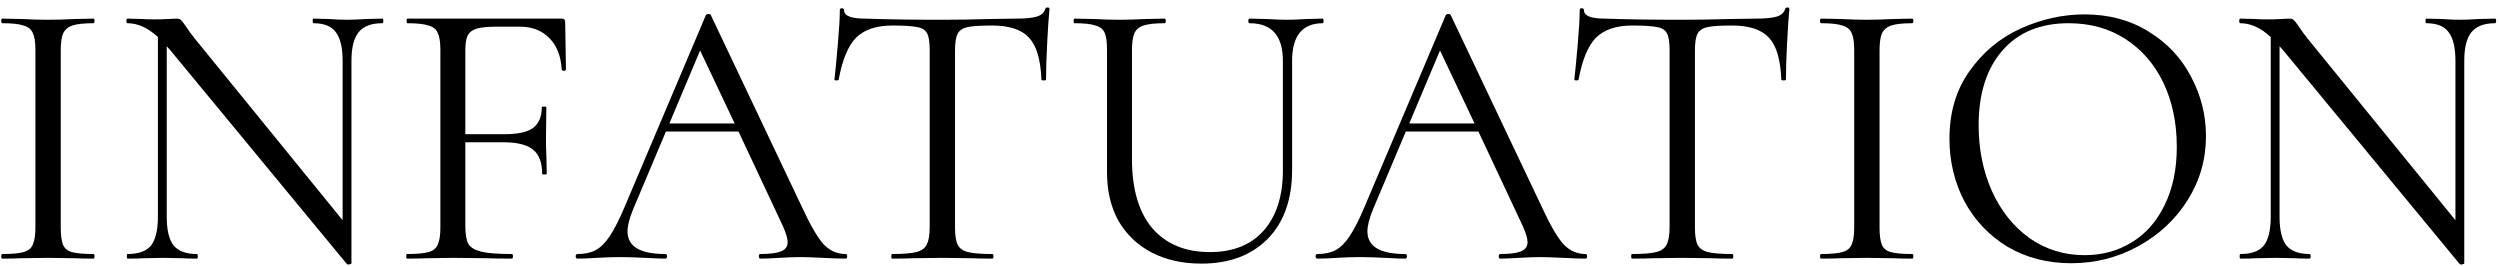 <?xml version="1.0" encoding="UTF-8"?> <svg xmlns="http://www.w3.org/2000/svg" width="319" height="34" viewBox="0 0 319 34" fill="none"> <path d="M7.751 29.031C7.751 30.011 7.849 30.746 8.045 31.236C8.241 31.693 8.617 32.004 9.172 32.167C9.76 32.33 10.675 32.412 11.916 32.412C12.014 32.412 12.063 32.51 12.063 32.706C12.063 32.902 12.014 33 11.916 33C10.936 33 10.152 32.984 9.564 32.951L6.085 32.902L2.704 32.951C2.116 32.984 1.316 33 0.303 33C0.205 33 0.156 32.902 0.156 32.706C0.156 32.51 0.205 32.412 0.303 32.412C1.544 32.412 2.443 32.33 2.998 32.167C3.586 32.004 3.978 31.693 4.174 31.236C4.403 30.746 4.517 30.011 4.517 29.031V6.344C4.517 5.364 4.403 4.645 4.174 4.188C3.978 3.731 3.586 3.42 2.998 3.257C2.443 3.061 1.544 2.963 0.303 2.963C0.205 2.963 0.156 2.865 0.156 2.669C0.156 2.473 0.205 2.375 0.303 2.375L2.704 2.424C4.076 2.489 5.203 2.522 6.085 2.522C7.065 2.522 8.241 2.489 9.613 2.424L11.916 2.375C12.014 2.375 12.063 2.473 12.063 2.669C12.063 2.865 12.014 2.963 11.916 2.963C10.707 2.963 9.809 3.061 9.221 3.257C8.666 3.453 8.274 3.796 8.045 4.286C7.849 4.743 7.751 5.462 7.751 6.442V29.031Z" fill="black"></path> <path d="M48.766 2.375C48.864 2.375 48.913 2.473 48.913 2.669C48.913 2.865 48.864 2.963 48.766 2.963C47.394 2.963 46.397 3.339 45.776 4.09C45.156 4.841 44.846 6.066 44.846 7.765V33.588C44.846 33.653 44.764 33.702 44.6 33.735C44.437 33.768 44.323 33.751 44.258 33.686L21.718 6.393L21.276 5.903V27.659C21.276 29.358 21.57 30.583 22.159 31.334C22.779 32.053 23.759 32.412 25.099 32.412C25.197 32.412 25.245 32.51 25.245 32.706C25.245 32.902 25.197 33 25.099 33C24.282 33 23.661 32.984 23.236 32.951L20.787 32.902L18.288 32.951C17.83 32.984 17.16 33 16.279 33C16.213 33 16.18 32.902 16.18 32.706C16.18 32.51 16.213 32.412 16.279 32.412C17.683 32.412 18.68 32.053 19.267 31.334C19.855 30.583 20.149 29.358 20.149 27.659V4.727C18.875 3.551 17.585 2.963 16.279 2.963C16.18 2.963 16.131 2.865 16.131 2.669C16.131 2.473 16.18 2.375 16.279 2.375L18.091 2.424C18.483 2.457 19.023 2.473 19.709 2.473C20.427 2.473 21.015 2.457 21.473 2.424C21.93 2.391 22.289 2.375 22.55 2.375C22.812 2.375 22.991 2.44 23.09 2.571C23.22 2.669 23.416 2.914 23.677 3.306C24.07 3.894 24.462 4.433 24.854 4.923L43.718 28.1V7.765C43.718 6.066 43.425 4.841 42.837 4.09C42.281 3.339 41.334 2.963 39.995 2.963C39.929 2.963 39.897 2.865 39.897 2.669C39.897 2.473 39.929 2.375 39.995 2.375L41.906 2.424C42.886 2.489 43.686 2.522 44.306 2.522C44.895 2.522 45.711 2.489 46.757 2.424L48.766 2.375Z" fill="black"></path> <path d="M72.215 8.843C72.215 8.941 72.133 9.006 71.97 9.039C71.807 9.039 71.709 8.99 71.676 8.892C71.578 7.161 71.055 5.821 70.108 4.874C69.161 3.894 67.903 3.404 66.335 3.404H63.346C62.235 3.404 61.402 3.486 60.847 3.649C60.292 3.812 59.9 4.106 59.671 4.531C59.475 4.956 59.377 5.576 59.377 6.393V17.124H64.326C66.057 17.124 67.282 16.863 68.001 16.34C68.752 15.785 69.128 14.903 69.128 13.694C69.128 13.629 69.226 13.596 69.422 13.596C69.618 13.596 69.716 13.629 69.716 13.694L69.667 17.663C69.667 18.61 69.683 19.329 69.716 19.819L69.765 22.171C69.765 22.236 69.667 22.269 69.471 22.269C69.275 22.269 69.177 22.236 69.177 22.171C69.177 20.734 68.785 19.705 68.001 19.084C67.25 18.463 65.976 18.153 64.179 18.153H59.377V28.835C59.377 29.88 59.508 30.648 59.769 31.138C60.063 31.595 60.618 31.922 61.435 32.118C62.252 32.314 63.542 32.412 65.306 32.412C65.404 32.412 65.453 32.51 65.453 32.706C65.453 32.902 65.404 33 65.306 33C63.967 33 62.921 32.984 62.17 32.951L57.76 32.902L54.428 32.951C53.84 32.984 53.007 33 51.929 33C51.864 33 51.831 32.902 51.831 32.706C51.831 32.51 51.864 32.412 51.929 32.412C53.17 32.412 54.085 32.33 54.673 32.167C55.261 32.004 55.653 31.693 55.849 31.236C56.078 30.746 56.192 30.011 56.192 29.031V6.344C56.192 5.364 56.078 4.645 55.849 4.188C55.653 3.731 55.261 3.42 54.673 3.257C54.118 3.061 53.219 2.963 51.978 2.963C51.913 2.963 51.88 2.865 51.88 2.669C51.88 2.473 51.913 2.375 51.978 2.375H71.676C71.97 2.375 72.117 2.522 72.117 2.816L72.215 8.843Z" fill="black"></path> <path d="M107.904 32.412C108.035 32.412 108.1 32.51 108.1 32.706C108.1 32.902 108.035 33 107.904 33C107.284 33 106.32 32.967 105.013 32.902C103.707 32.837 102.759 32.804 102.171 32.804C101.453 32.804 100.538 32.837 99.427 32.902C98.382 32.967 97.582 33 97.026 33C96.896 33 96.83 32.902 96.83 32.706C96.83 32.51 96.896 32.412 97.026 32.412C98.235 32.412 99.117 32.298 99.672 32.069C100.228 31.84 100.505 31.448 100.505 30.893C100.505 30.436 100.293 29.733 99.868 28.786L94.233 16.781H84.972L80.758 26.777C80.301 27.888 80.072 28.802 80.072 29.521C80.072 31.448 81.673 32.412 84.874 32.412C85.038 32.412 85.119 32.51 85.119 32.706C85.119 32.902 85.038 33 84.874 33C84.286 33 83.437 32.967 82.326 32.902C81.085 32.837 80.007 32.804 79.092 32.804C78.243 32.804 77.263 32.837 76.152 32.902C75.172 32.967 74.356 33 73.702 33C73.539 33 73.457 32.902 73.457 32.706C73.457 32.51 73.539 32.412 73.702 32.412C74.617 32.412 75.385 32.249 76.005 31.922C76.659 31.563 77.263 30.958 77.818 30.109C78.406 29.227 79.043 27.969 79.729 26.336L90.068 1.934C90.134 1.836 90.248 1.787 90.411 1.787C90.575 1.787 90.673 1.836 90.705 1.934L102.269 26.287C103.38 28.704 104.327 30.338 105.111 31.187C105.895 32.004 106.826 32.412 107.904 32.412ZM85.413 15.752H93.743L89.333 6.442L85.413 15.752Z" fill="black"></path> <path d="M113.874 3.257C111.816 3.257 110.265 3.78 109.219 4.825C108.207 5.87 107.472 7.651 107.014 10.166C107.014 10.231 106.916 10.264 106.72 10.264C106.557 10.264 106.475 10.231 106.475 10.166C106.606 8.99 106.753 7.455 106.916 5.56C107.08 3.665 107.161 2.244 107.161 1.297C107.161 1.134 107.243 1.052 107.406 1.052C107.602 1.052 107.7 1.134 107.7 1.297C107.7 2.016 108.582 2.375 110.346 2.375C113.123 2.473 116.406 2.522 120.195 2.522C122.123 2.522 124.164 2.489 126.32 2.424L129.652 2.375C130.828 2.375 131.694 2.293 132.249 2.13C132.837 1.967 133.213 1.64 133.376 1.15C133.409 1.019 133.507 0.954 133.67 0.954C133.834 0.954 133.915 1.019 133.915 1.15C133.817 2.097 133.719 3.535 133.621 5.462C133.523 7.389 133.474 8.957 133.474 10.166C133.474 10.231 133.376 10.264 133.18 10.264C132.984 10.264 132.886 10.231 132.886 10.166C132.788 7.618 132.266 5.838 131.318 4.825C130.371 3.78 128.803 3.257 126.614 3.257C125.144 3.257 124.099 3.322 123.478 3.453C122.858 3.584 122.433 3.861 122.204 4.286C121.976 4.711 121.861 5.429 121.861 6.442V29.031C121.861 30.044 121.976 30.779 122.204 31.236C122.433 31.693 122.874 32.004 123.527 32.167C124.181 32.33 125.21 32.412 126.614 32.412C126.712 32.412 126.761 32.51 126.761 32.706C126.761 32.902 126.712 33 126.614 33C125.536 33 124.671 32.984 124.017 32.951L120.195 32.902L116.52 32.951C115.867 32.984 114.969 33 113.825 33C113.76 33 113.727 32.902 113.727 32.706C113.727 32.51 113.76 32.412 113.825 32.412C115.23 32.412 116.259 32.33 116.912 32.167C117.566 32.004 118.007 31.693 118.235 31.236C118.497 30.746 118.627 30.011 118.627 29.031V6.344C118.627 5.331 118.513 4.629 118.284 4.237C118.056 3.812 117.631 3.551 117.01 3.453C116.39 3.322 115.344 3.257 113.874 3.257Z" fill="black"></path> <path d="M163.697 7.765C163.697 4.564 162.276 2.963 159.434 2.963C159.336 2.963 159.287 2.865 159.287 2.669C159.287 2.473 159.336 2.375 159.434 2.375L161.541 2.424C162.717 2.489 163.648 2.522 164.334 2.522C164.889 2.522 165.69 2.489 166.735 2.424L168.793 2.375C168.858 2.375 168.891 2.473 168.891 2.669C168.891 2.865 168.858 2.963 168.793 2.963C166.18 2.963 164.873 4.564 164.873 7.765V21.681C164.873 25.438 163.828 28.378 161.737 30.501C159.646 32.592 156.837 33.637 153.309 33.637C150.892 33.637 148.768 33.163 146.939 32.216C145.142 31.269 143.738 29.929 142.725 28.198C141.745 26.434 141.255 24.376 141.255 22.024V6.344C141.255 5.364 141.157 4.645 140.961 4.188C140.765 3.731 140.373 3.42 139.785 3.257C139.23 3.061 138.331 2.963 137.09 2.963C137.025 2.963 136.992 2.865 136.992 2.669C136.992 2.473 137.025 2.375 137.09 2.375L139.491 2.424C140.863 2.489 141.974 2.522 142.823 2.522C143.738 2.522 144.881 2.489 146.253 2.424L148.605 2.375C148.703 2.375 148.752 2.473 148.752 2.669C148.752 2.865 148.703 2.963 148.605 2.963C147.396 2.963 146.498 3.061 145.91 3.257C145.322 3.453 144.93 3.796 144.734 4.286C144.538 4.743 144.44 5.462 144.44 6.442V20.309C144.44 24.131 145.306 27.071 147.037 29.129C148.801 31.154 151.251 32.167 154.387 32.167C157.327 32.167 159.614 31.252 161.247 29.423C162.88 27.561 163.697 24.997 163.697 21.73V7.765Z" fill="black"></path> <path d="M202.315 32.412C202.446 32.412 202.511 32.51 202.511 32.706C202.511 32.902 202.446 33 202.315 33C201.695 33 200.731 32.967 199.424 32.902C198.118 32.837 197.17 32.804 196.582 32.804C195.864 32.804 194.949 32.837 193.838 32.902C192.793 32.967 191.993 33 191.437 33C191.307 33 191.241 32.902 191.241 32.706C191.241 32.51 191.307 32.412 191.437 32.412C192.646 32.412 193.528 32.298 194.083 32.069C194.639 31.84 194.916 31.448 194.916 30.893C194.916 30.436 194.704 29.733 194.279 28.786L188.644 16.781H179.383L175.169 26.777C174.712 27.888 174.483 28.802 174.483 29.521C174.483 31.448 176.084 32.412 179.285 32.412C179.449 32.412 179.53 32.51 179.53 32.706C179.53 32.902 179.449 33 179.285 33C178.697 33 177.848 32.967 176.737 32.902C175.496 32.837 174.418 32.804 173.503 32.804C172.654 32.804 171.674 32.837 170.563 32.902C169.583 32.967 168.767 33 168.113 33C167.95 33 167.868 32.902 167.868 32.706C167.868 32.51 167.95 32.412 168.113 32.412C169.028 32.412 169.796 32.249 170.416 31.922C171.07 31.563 171.674 30.958 172.229 30.109C172.817 29.227 173.454 27.969 174.14 26.336L184.479 1.934C184.545 1.836 184.659 1.787 184.822 1.787C184.986 1.787 185.084 1.836 185.116 1.934L196.68 26.287C197.791 28.704 198.738 30.338 199.522 31.187C200.306 32.004 201.237 32.412 202.315 32.412ZM179.824 15.752H188.154L183.744 6.442L179.824 15.752Z" fill="black"></path> <path d="M208.285 3.257C206.227 3.257 204.676 3.78 203.63 4.825C202.618 5.87 201.883 7.651 201.425 10.166C201.425 10.231 201.327 10.264 201.131 10.264C200.968 10.264 200.886 10.231 200.886 10.166C201.017 8.99 201.164 7.455 201.327 5.56C201.491 3.665 201.572 2.244 201.572 1.297C201.572 1.134 201.654 1.052 201.817 1.052C202.013 1.052 202.111 1.134 202.111 1.297C202.111 2.016 202.993 2.375 204.757 2.375C207.534 2.473 210.817 2.522 214.606 2.522C216.534 2.522 218.575 2.489 220.731 2.424L224.063 2.375C225.239 2.375 226.105 2.293 226.66 2.13C227.248 1.967 227.624 1.64 227.787 1.15C227.82 1.019 227.918 0.954 228.081 0.954C228.245 0.954 228.326 1.019 228.326 1.15C228.228 2.097 228.13 3.535 228.032 5.462C227.934 7.389 227.885 8.957 227.885 10.166C227.885 10.231 227.787 10.264 227.591 10.264C227.395 10.264 227.297 10.231 227.297 10.166C227.199 7.618 226.677 5.838 225.729 4.825C224.782 3.78 223.214 3.257 221.025 3.257C219.555 3.257 218.51 3.322 217.889 3.453C217.269 3.584 216.844 3.861 216.615 4.286C216.387 4.711 216.272 5.429 216.272 6.442V29.031C216.272 30.044 216.387 30.779 216.615 31.236C216.844 31.693 217.285 32.004 217.938 32.167C218.592 32.33 219.621 32.412 221.025 32.412C221.123 32.412 221.172 32.51 221.172 32.706C221.172 32.902 221.123 33 221.025 33C219.947 33 219.082 32.984 218.428 32.951L214.606 32.902L210.931 32.951C210.278 32.984 209.38 33 208.236 33C208.171 33 208.138 32.902 208.138 32.706C208.138 32.51 208.171 32.412 208.236 32.412C209.641 32.412 210.67 32.33 211.323 32.167C211.977 32.004 212.418 31.693 212.646 31.236C212.908 30.746 213.038 30.011 213.038 29.031V6.344C213.038 5.331 212.924 4.629 212.695 4.237C212.467 3.812 212.042 3.551 211.421 3.453C210.801 3.322 209.755 3.257 208.285 3.257Z" fill="black"></path> <path d="M239.831 29.031C239.831 30.011 239.929 30.746 240.125 31.236C240.321 31.693 240.697 32.004 241.252 32.167C241.84 32.33 242.755 32.412 243.996 32.412C244.094 32.412 244.143 32.51 244.143 32.706C244.143 32.902 244.094 33 243.996 33C243.016 33 242.232 32.984 241.644 32.951L238.165 32.902L234.784 32.951C234.196 32.984 233.396 33 232.383 33C232.285 33 232.236 32.902 232.236 32.706C232.236 32.51 232.285 32.412 232.383 32.412C233.624 32.412 234.523 32.33 235.078 32.167C235.666 32.004 236.058 31.693 236.254 31.236C236.483 30.746 236.597 30.011 236.597 29.031V6.344C236.597 5.364 236.483 4.645 236.254 4.188C236.058 3.731 235.666 3.42 235.078 3.257C234.523 3.061 233.624 2.963 232.383 2.963C232.285 2.963 232.236 2.865 232.236 2.669C232.236 2.473 232.285 2.375 232.383 2.375L234.784 2.424C236.156 2.489 237.283 2.522 238.165 2.522C239.145 2.522 240.321 2.489 241.693 2.424L243.996 2.375C244.094 2.375 244.143 2.473 244.143 2.669C244.143 2.865 244.094 2.963 243.996 2.963C242.787 2.963 241.889 3.061 241.301 3.257C240.746 3.453 240.354 3.796 240.125 4.286C239.929 4.743 239.831 5.462 239.831 6.442V29.031Z" fill="black"></path> <path d="M264.284 33.588C261.246 33.588 258.534 32.886 256.15 31.481C253.798 30.044 251.968 28.116 250.662 25.699C249.388 23.249 248.751 20.587 248.751 17.712C248.751 14.347 249.6 11.473 251.299 9.088C252.997 6.671 255.17 4.858 257.816 3.649C260.494 2.44 263.222 1.836 265.999 1.836C269.102 1.836 271.83 2.571 274.182 4.041C276.534 5.478 278.33 7.389 279.572 9.774C280.846 12.159 281.483 14.69 281.483 17.369C281.483 20.342 280.699 23.069 279.131 25.552C277.563 28.035 275.456 29.995 272.81 31.432C270.196 32.869 267.354 33.588 264.284 33.588ZM265.999 32.559C268.22 32.559 270.213 32.02 271.977 30.942C273.773 29.864 275.178 28.28 276.191 26.189C277.236 24.098 277.759 21.616 277.759 18.741C277.759 15.67 277.187 12.943 276.044 10.558C274.9 8.173 273.283 6.311 271.193 4.972C269.135 3.633 266.717 2.963 263.941 2.963C260.347 2.963 257.538 4.123 255.513 6.442C253.487 8.761 252.475 11.946 252.475 15.997C252.475 19.068 253.046 21.877 254.19 24.425C255.333 26.94 256.934 28.933 258.992 30.403C261.05 31.84 263.385 32.559 265.999 32.559Z" fill="black"></path> <path d="M318.361 2.375C318.459 2.375 318.508 2.473 318.508 2.669C318.508 2.865 318.459 2.963 318.361 2.963C316.989 2.963 315.993 3.339 315.372 4.09C314.752 4.841 314.441 6.066 314.441 7.765V33.588C314.441 33.653 314.36 33.702 314.196 33.735C314.033 33.768 313.919 33.751 313.853 33.686L291.313 6.393L290.872 5.903V27.659C290.872 29.358 291.166 30.583 291.754 31.334C292.375 32.053 293.355 32.412 294.694 32.412C294.792 32.412 294.841 32.51 294.841 32.706C294.841 32.902 294.792 33 294.694 33C293.878 33 293.257 32.984 292.832 32.951L290.382 32.902L287.883 32.951C287.426 32.984 286.756 33 285.874 33C285.809 33 285.776 32.902 285.776 32.706C285.776 32.51 285.809 32.412 285.874 32.412C287.279 32.412 288.275 32.053 288.863 31.334C289.451 30.583 289.745 29.358 289.745 27.659V4.727C288.471 3.551 287.181 2.963 285.874 2.963C285.776 2.963 285.727 2.865 285.727 2.669C285.727 2.473 285.776 2.375 285.874 2.375L287.687 2.424C288.079 2.457 288.618 2.473 289.304 2.473C290.023 2.473 290.611 2.457 291.068 2.424C291.526 2.391 291.885 2.375 292.146 2.375C292.408 2.375 292.587 2.44 292.685 2.571C292.816 2.669 293.012 2.914 293.273 3.306C293.665 3.894 294.057 4.433 294.449 4.923L313.314 28.1V7.765C313.314 6.066 313.02 4.841 312.432 4.09C311.877 3.339 310.93 2.963 309.59 2.963C309.525 2.963 309.492 2.865 309.492 2.669C309.492 2.473 309.525 2.375 309.59 2.375L311.501 2.424C312.481 2.489 313.282 2.522 313.902 2.522C314.49 2.522 315.307 2.489 316.352 2.424L318.361 2.375Z" fill="black"></path> </svg> 